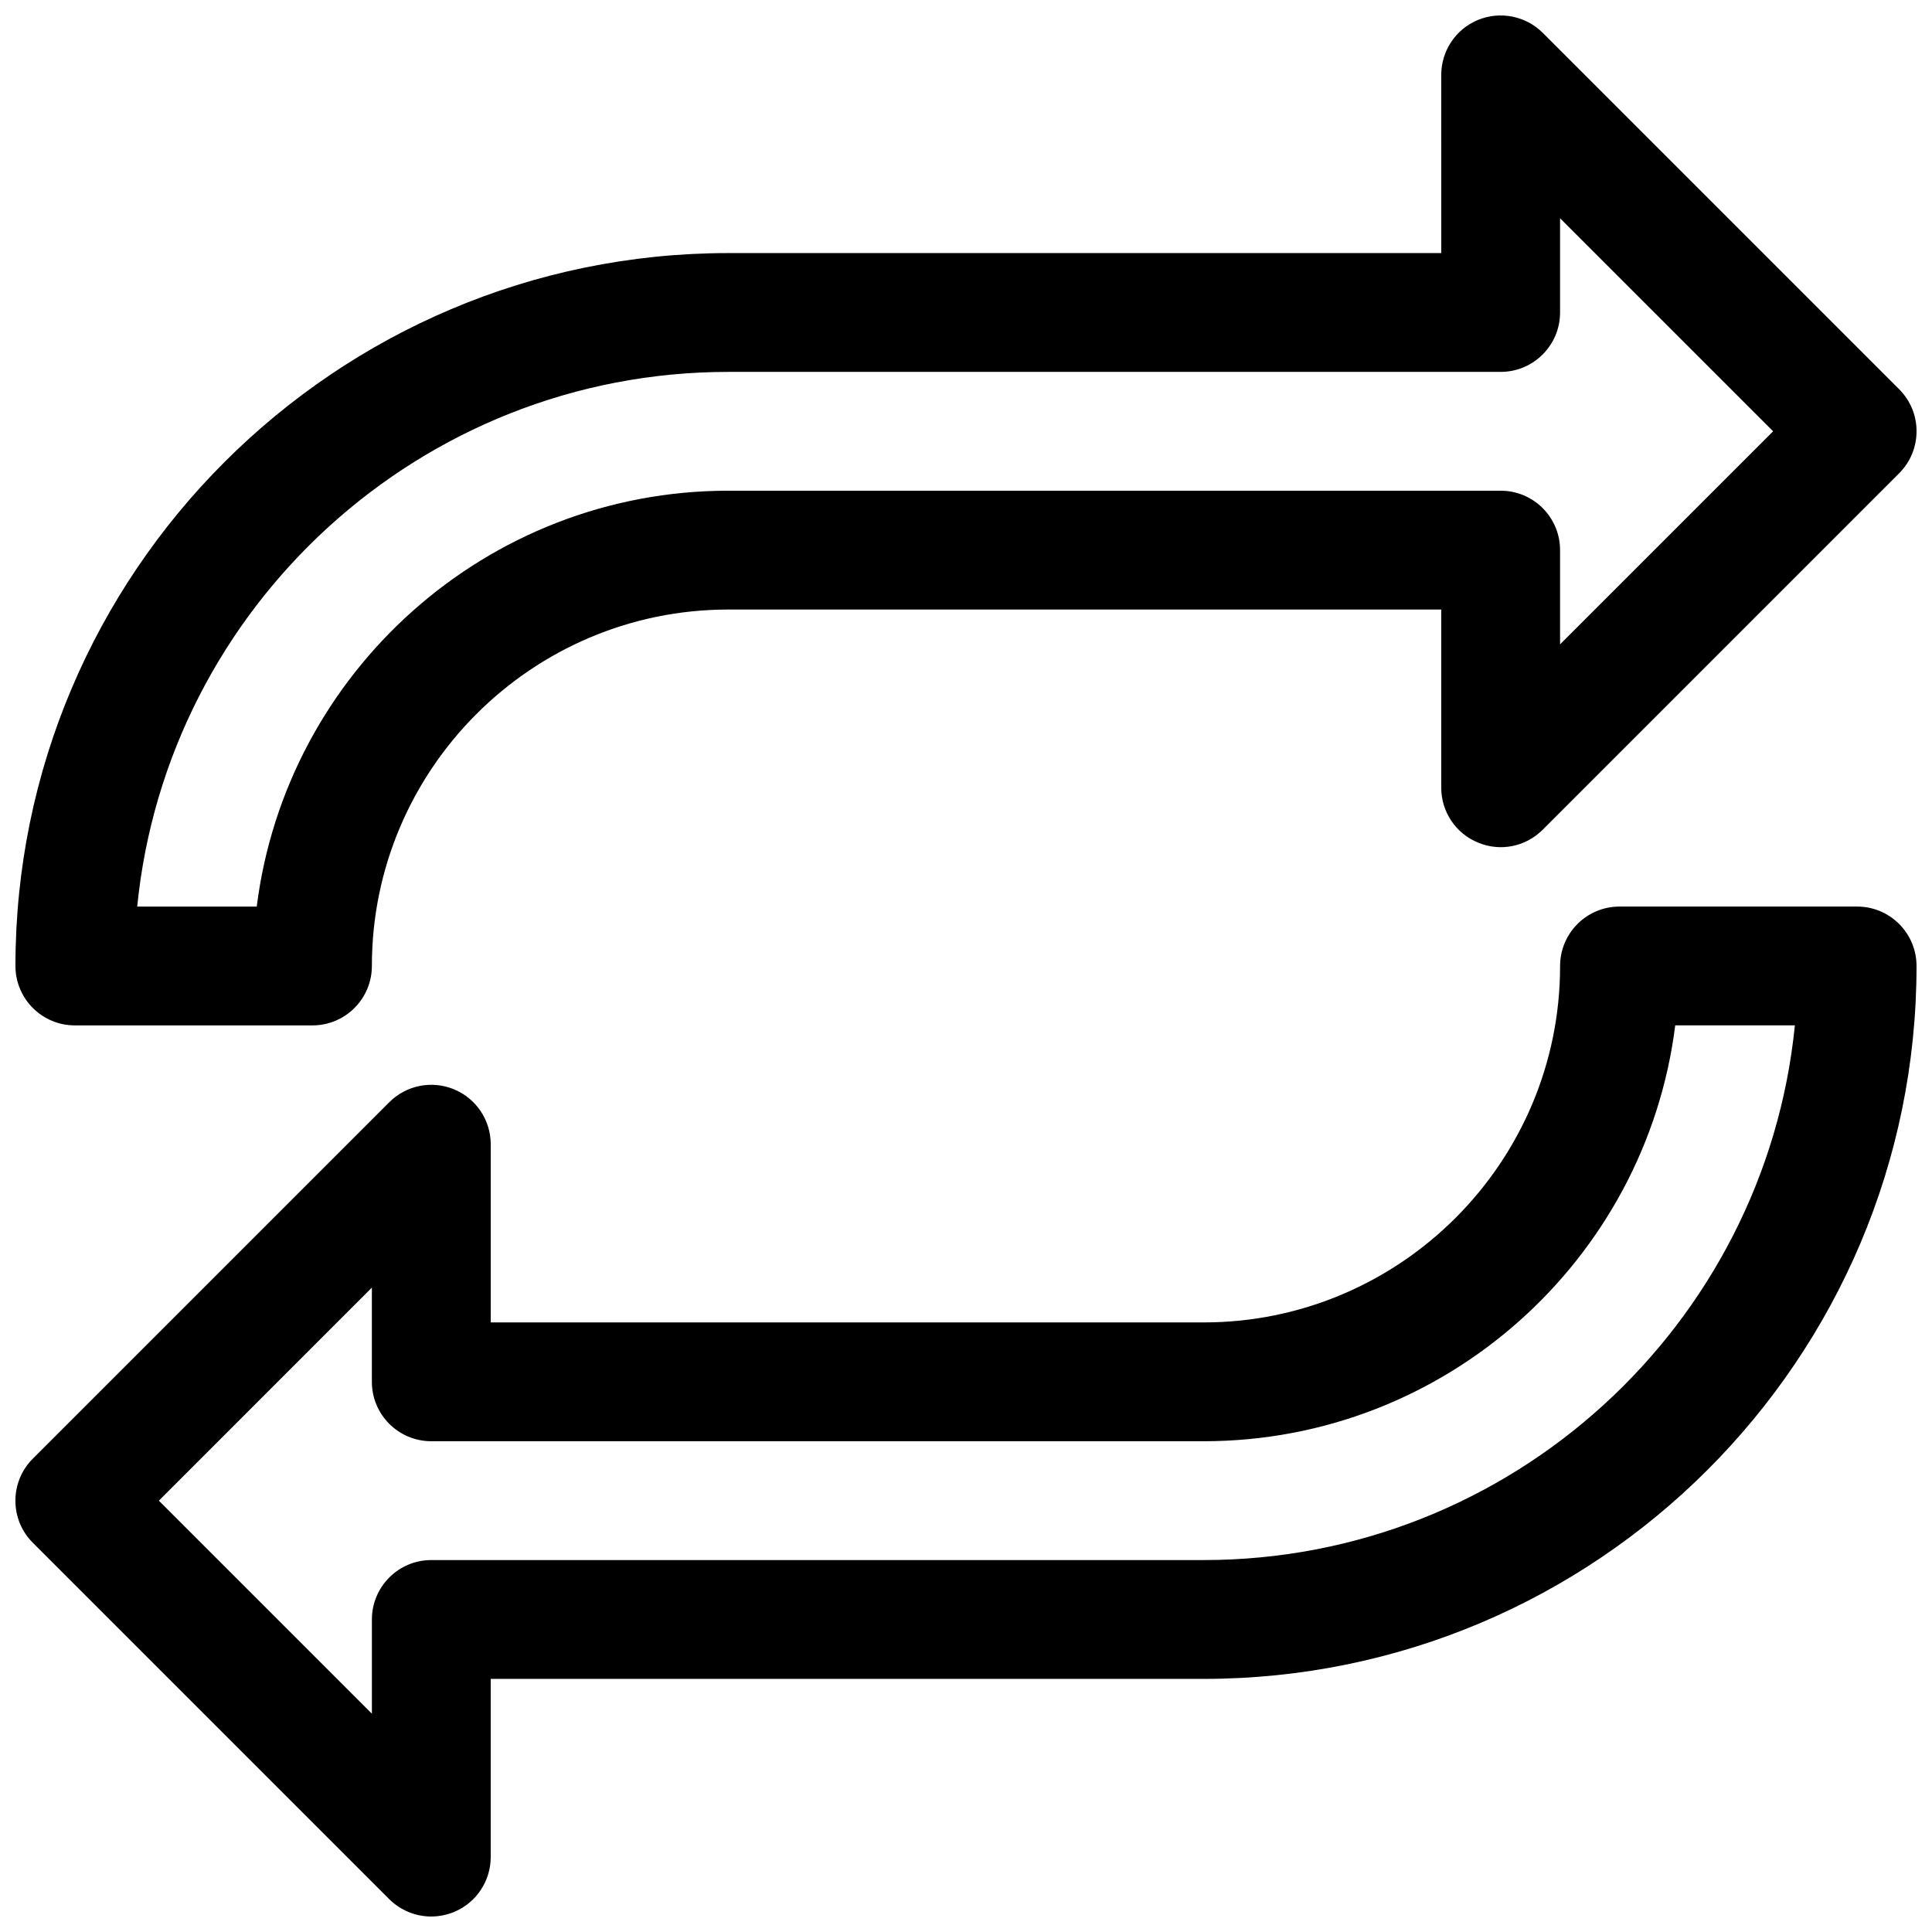 <?xml version="1.0" encoding="UTF-8"?>
<!-- Uploaded to: SVG Repo, www.svgrepo.com, Generator: SVG Repo Mixer Tools -->
<svg width="800px" height="800px" version="1.1" viewBox="144 144 512 512" xmlns="http://www.w3.org/2000/svg">
 <defs>
  <clipPath id="b">
   <path d="m148.09 148.09h503.81v267.91h-503.81z"/>
  </clipPath>
  <clipPath id="a">
   <path d="m148.09 384h503.81v267.9h-503.81z"/>
  </clipPath>
 </defs>
 <g>
  <g clip-path="url(#b)">
   <path d="m226.81 415.74h-62.977c-8.688 0-15.742-7.055-15.742-15.742 0-104.2 84.734-188.93 188.93-188.93h188.93l-0.004-47.234c0-6.359 3.84-12.121 9.73-14.547 5.887-2.426 12.66-1.07 17.16 3.402l94.465 94.465c6.141 6.141 6.141 16.121 0 22.262l-94.465 94.465c-4.535 4.535-11.273 5.887-17.16 3.402-5.887-2.394-9.73-8.156-9.73-14.52v-47.23h-188.93c-52.082 0-94.465 42.383-94.465 94.465 0 8.688-7.055 15.742-15.746 15.742zm-46.445-31.488h31.676c7.781-62.031 60.871-110.21 124.98-110.21h204.67c8.691 0 15.742 7.051 15.742 15.742v24.969l56.461-56.457-56.461-56.457v24.969c0 8.691-7.051 15.746-15.742 15.746h-204.67c-81.492 0-148.75 62.25-156.66 141.7z"/>
  </g>
  <g clip-path="url(#a)">
   <path d="m258.3 651.9c-4.094 0-8.125-1.605-11.148-4.598l-94.465-94.465c-6.141-6.141-6.141-16.121 0-22.262l94.465-94.465c4.539-4.531 11.277-5.856 17.164-3.43 5.887 2.426 9.73 8.188 9.73 14.547v47.23h188.93c52.082 0 94.465-42.383 94.465-94.465 0-8.691 7.055-15.742 15.742-15.742h62.977c8.691 0 15.742 7.055 15.742 15.746 0 104.2-84.734 188.93-188.93 188.93l-188.93-0.004v47.23c0 6.359-3.84 12.121-9.73 14.547-1.953 0.789-4 1.199-6.016 1.199zm-72.199-110.21 56.457 56.457v-24.969c0-8.691 7.055-15.746 15.742-15.746h204.68c81.492 0 148.75-62.254 156.68-141.7h-31.707c-7.781 62.062-60.867 110.21-124.98 110.21h-204.68c-8.688 0-15.742-7.051-15.742-15.742v-24.969z"/>
  </g>
 </g>
</svg>